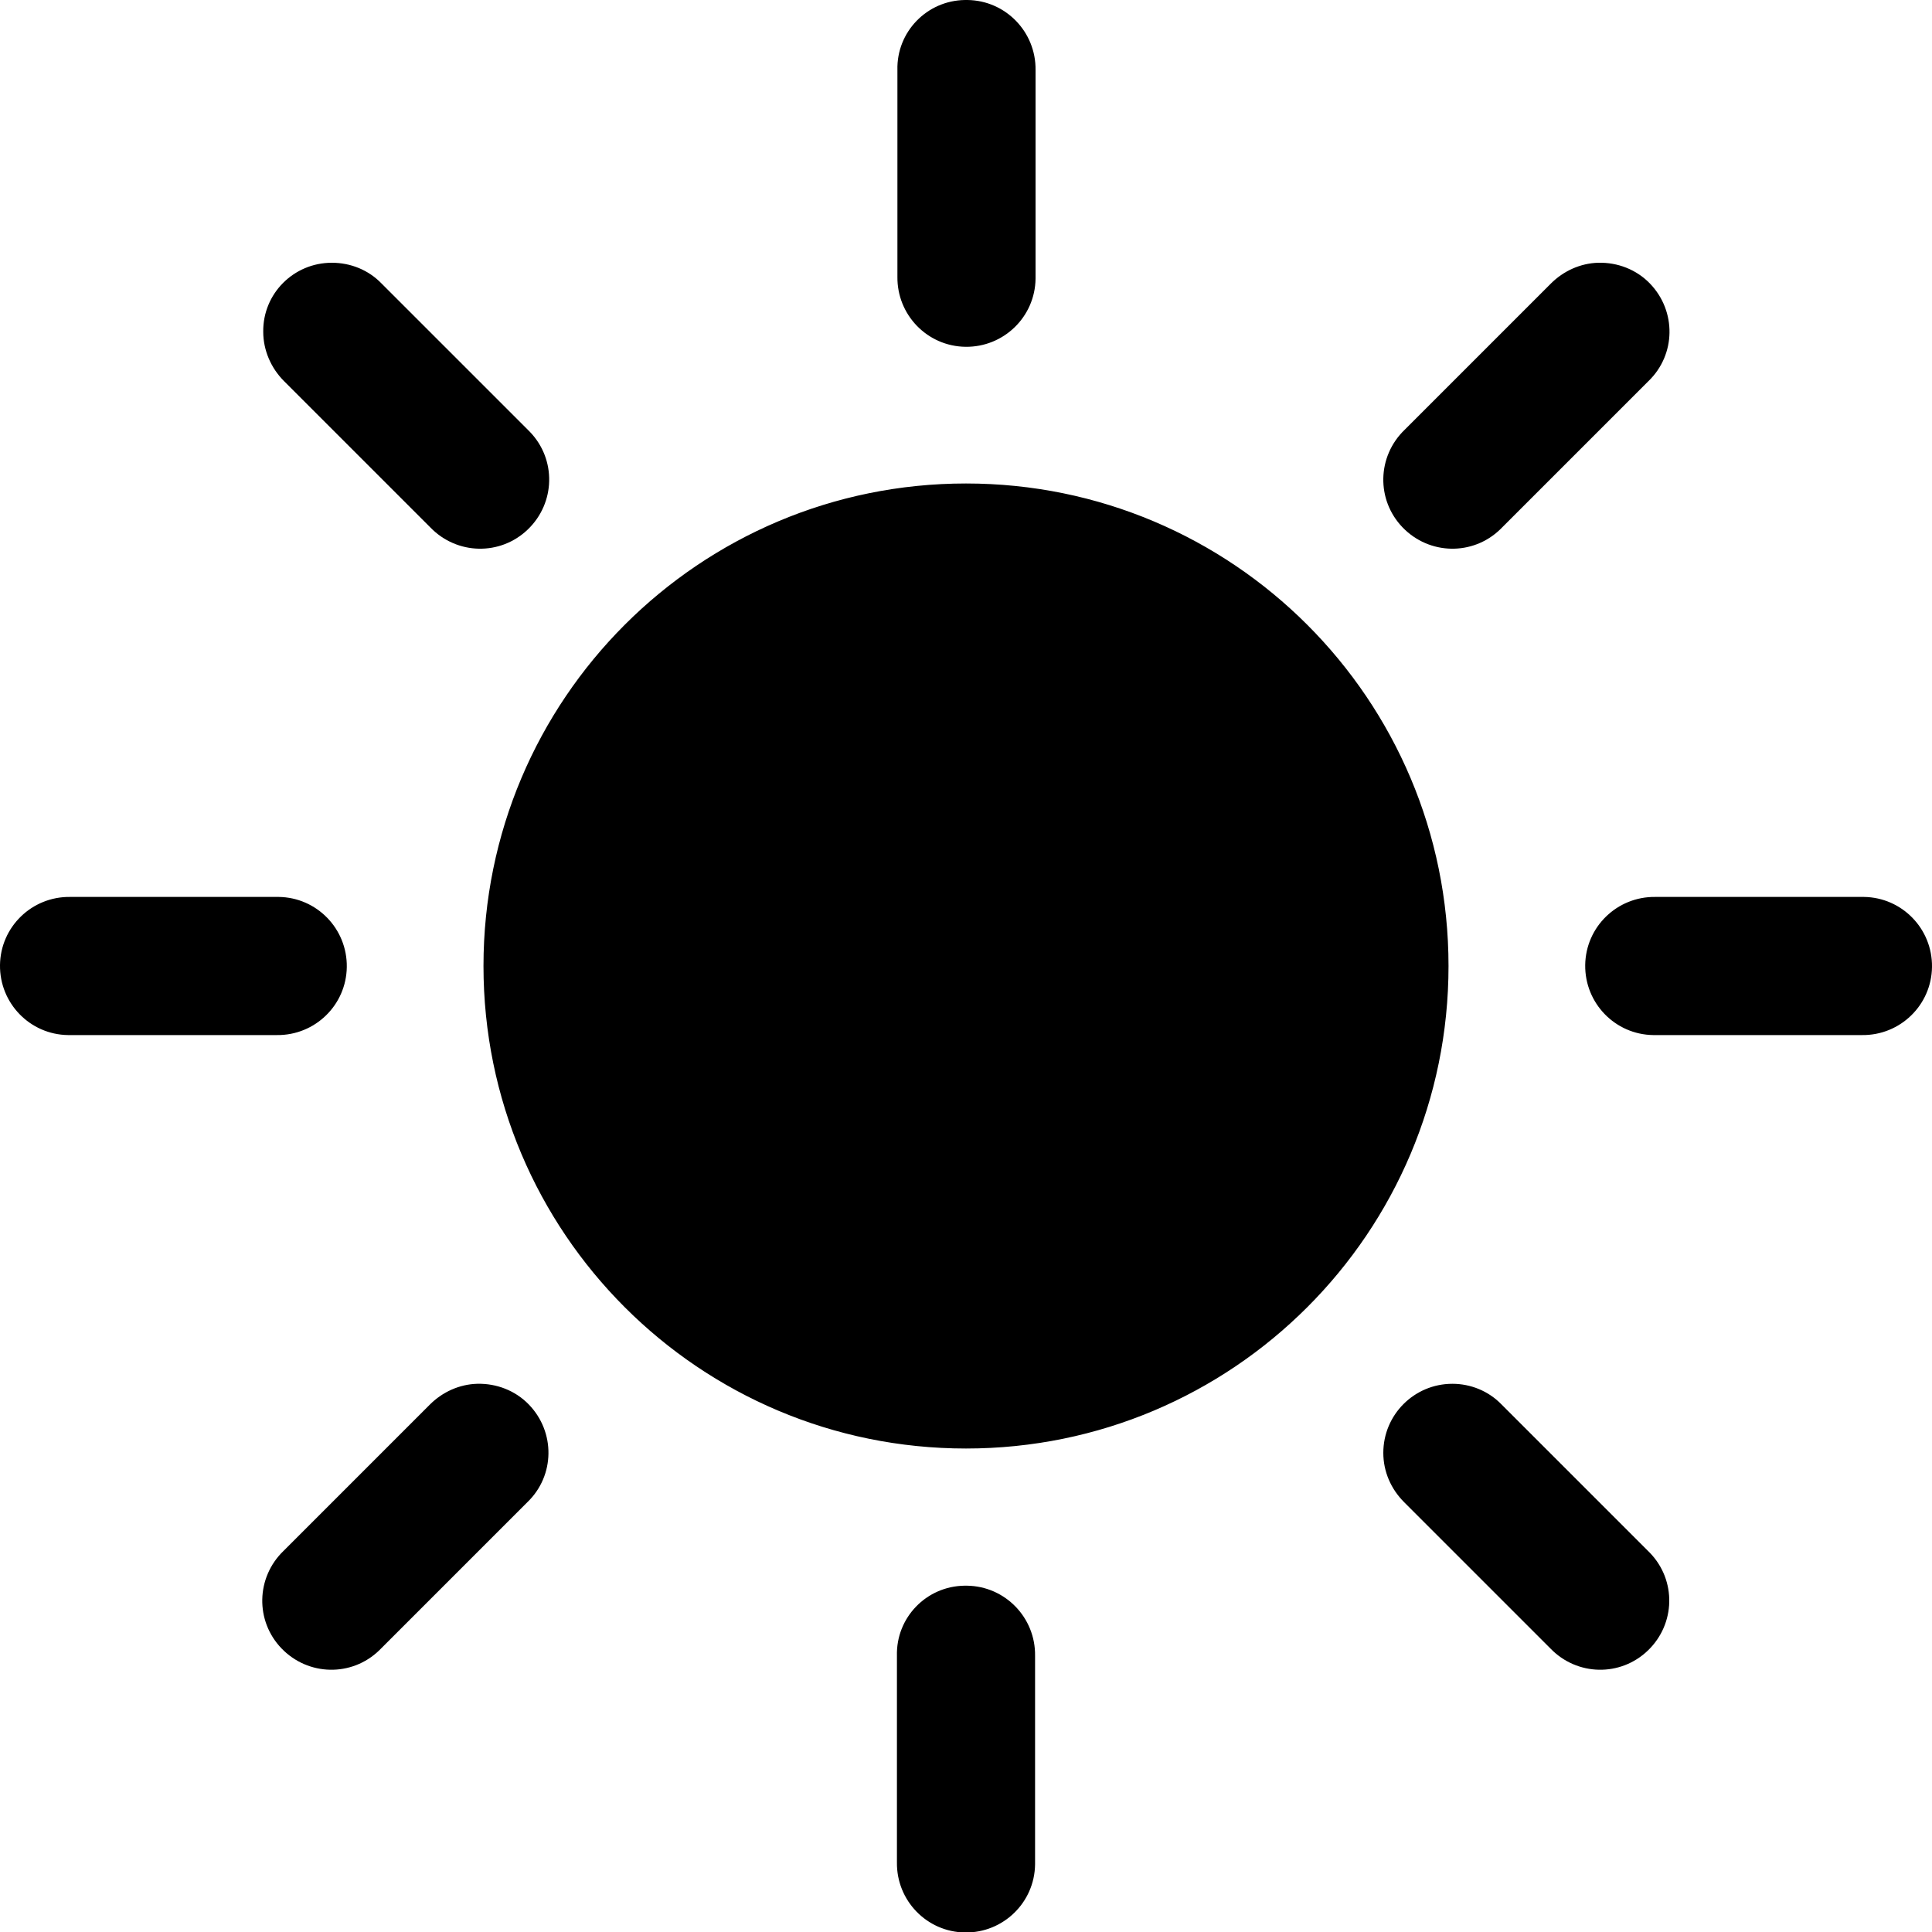 <?xml version="1.0" encoding="UTF-8"?><svg id="b" xmlns="http://www.w3.org/2000/svg" viewBox="0 0 40 40"><g id="c"><path d="m19.98,0c-.79.01-1.42.66-1.4,1.45v4.28c-.01.79.62,1.44,1.41,1.45.79.01,1.44-.62,1.45-1.41,0-.01,0-.03,0-.04V1.45c.01-.79-.62-1.44-1.41-1.45-.01,0-.03,0-.04,0ZM6.87,5.44c-.79,0-1.43.64-1.42,1.43,0,.38.16.75.43,1.02l3.03,3.03c.55.57,1.45.59,2.02.04s.59-1.45.04-2.02c-.01-.01-.03-.03-.04-.04l-3.03-3.03c-.27-.28-.64-.43-1.03-.43Zm26.22,0c-.37.01-.72.17-.98.43l-3.03,3.03c-.57.55-.59,1.45-.04,2.02s1.45.59,2.02.04c.01-.01.03-.03.04-.04l3.03-3.03c.57-.55.58-1.45.03-2.02-.28-.29-.67-.44-1.07-.43Zm-13.09,4.57c-5.52,0-9.99,4.47-9.99,9.99s4.47,9.99,9.99,9.99,9.99-4.47,9.99-9.99-4.47-9.99-9.99-9.99ZM1.45,18.57c-.79-.01-1.44.62-1.45,1.41-.01.79.62,1.44,1.41,1.45.01,0,.03,0,.04,0h4.28c.79.01,1.44-.62,1.45-1.41.01-.79-.62-1.44-1.41-1.45-.01,0-.03,0-.04,0H1.45Zm32.82,0c-.79-.01-1.44.62-1.45,1.41-.01.79.62,1.44,1.41,1.45.01,0,.03,0,.04,0h4.28c.79.01,1.44-.62,1.45-1.41.01-.79-.62-1.44-1.41-1.45-.01,0-.03,0-.04,0h-4.28Zm-24.39,10.08c-.37.01-.72.17-.98.43l-3.03,3.03c-.57.55-.59,1.45-.04,2.02.55.57,1.45.59,2.02.04.01-.01.03-.03.04-.04l3.03-3.03c.57-.55.58-1.45.03-2.02-.28-.29-.67-.44-1.07-.43Zm20.19,0c-.79,0-1.43.64-1.43,1.43,0,.39.16.75.43,1.02l3.03,3.03c.55.57,1.45.59,2.02.04s.59-1.45.04-2.02c-.01-.01-.03-.03-.04-.04l-3.03-3.03c-.27-.28-.64-.43-1.02-.43Zm-10.1,4.18c-.79.01-1.42.66-1.4,1.45v4.28c-.01.79.62,1.44,1.41,1.45.79.01,1.44-.62,1.45-1.41,0-.01,0-.03,0-.04v-4.28c.01-.79-.62-1.44-1.41-1.45-.01,0-.03,0-.04,0Z" stroke-width="0"/><rect width="40" height="40" fill="none" stroke-width="0"/></g></svg>